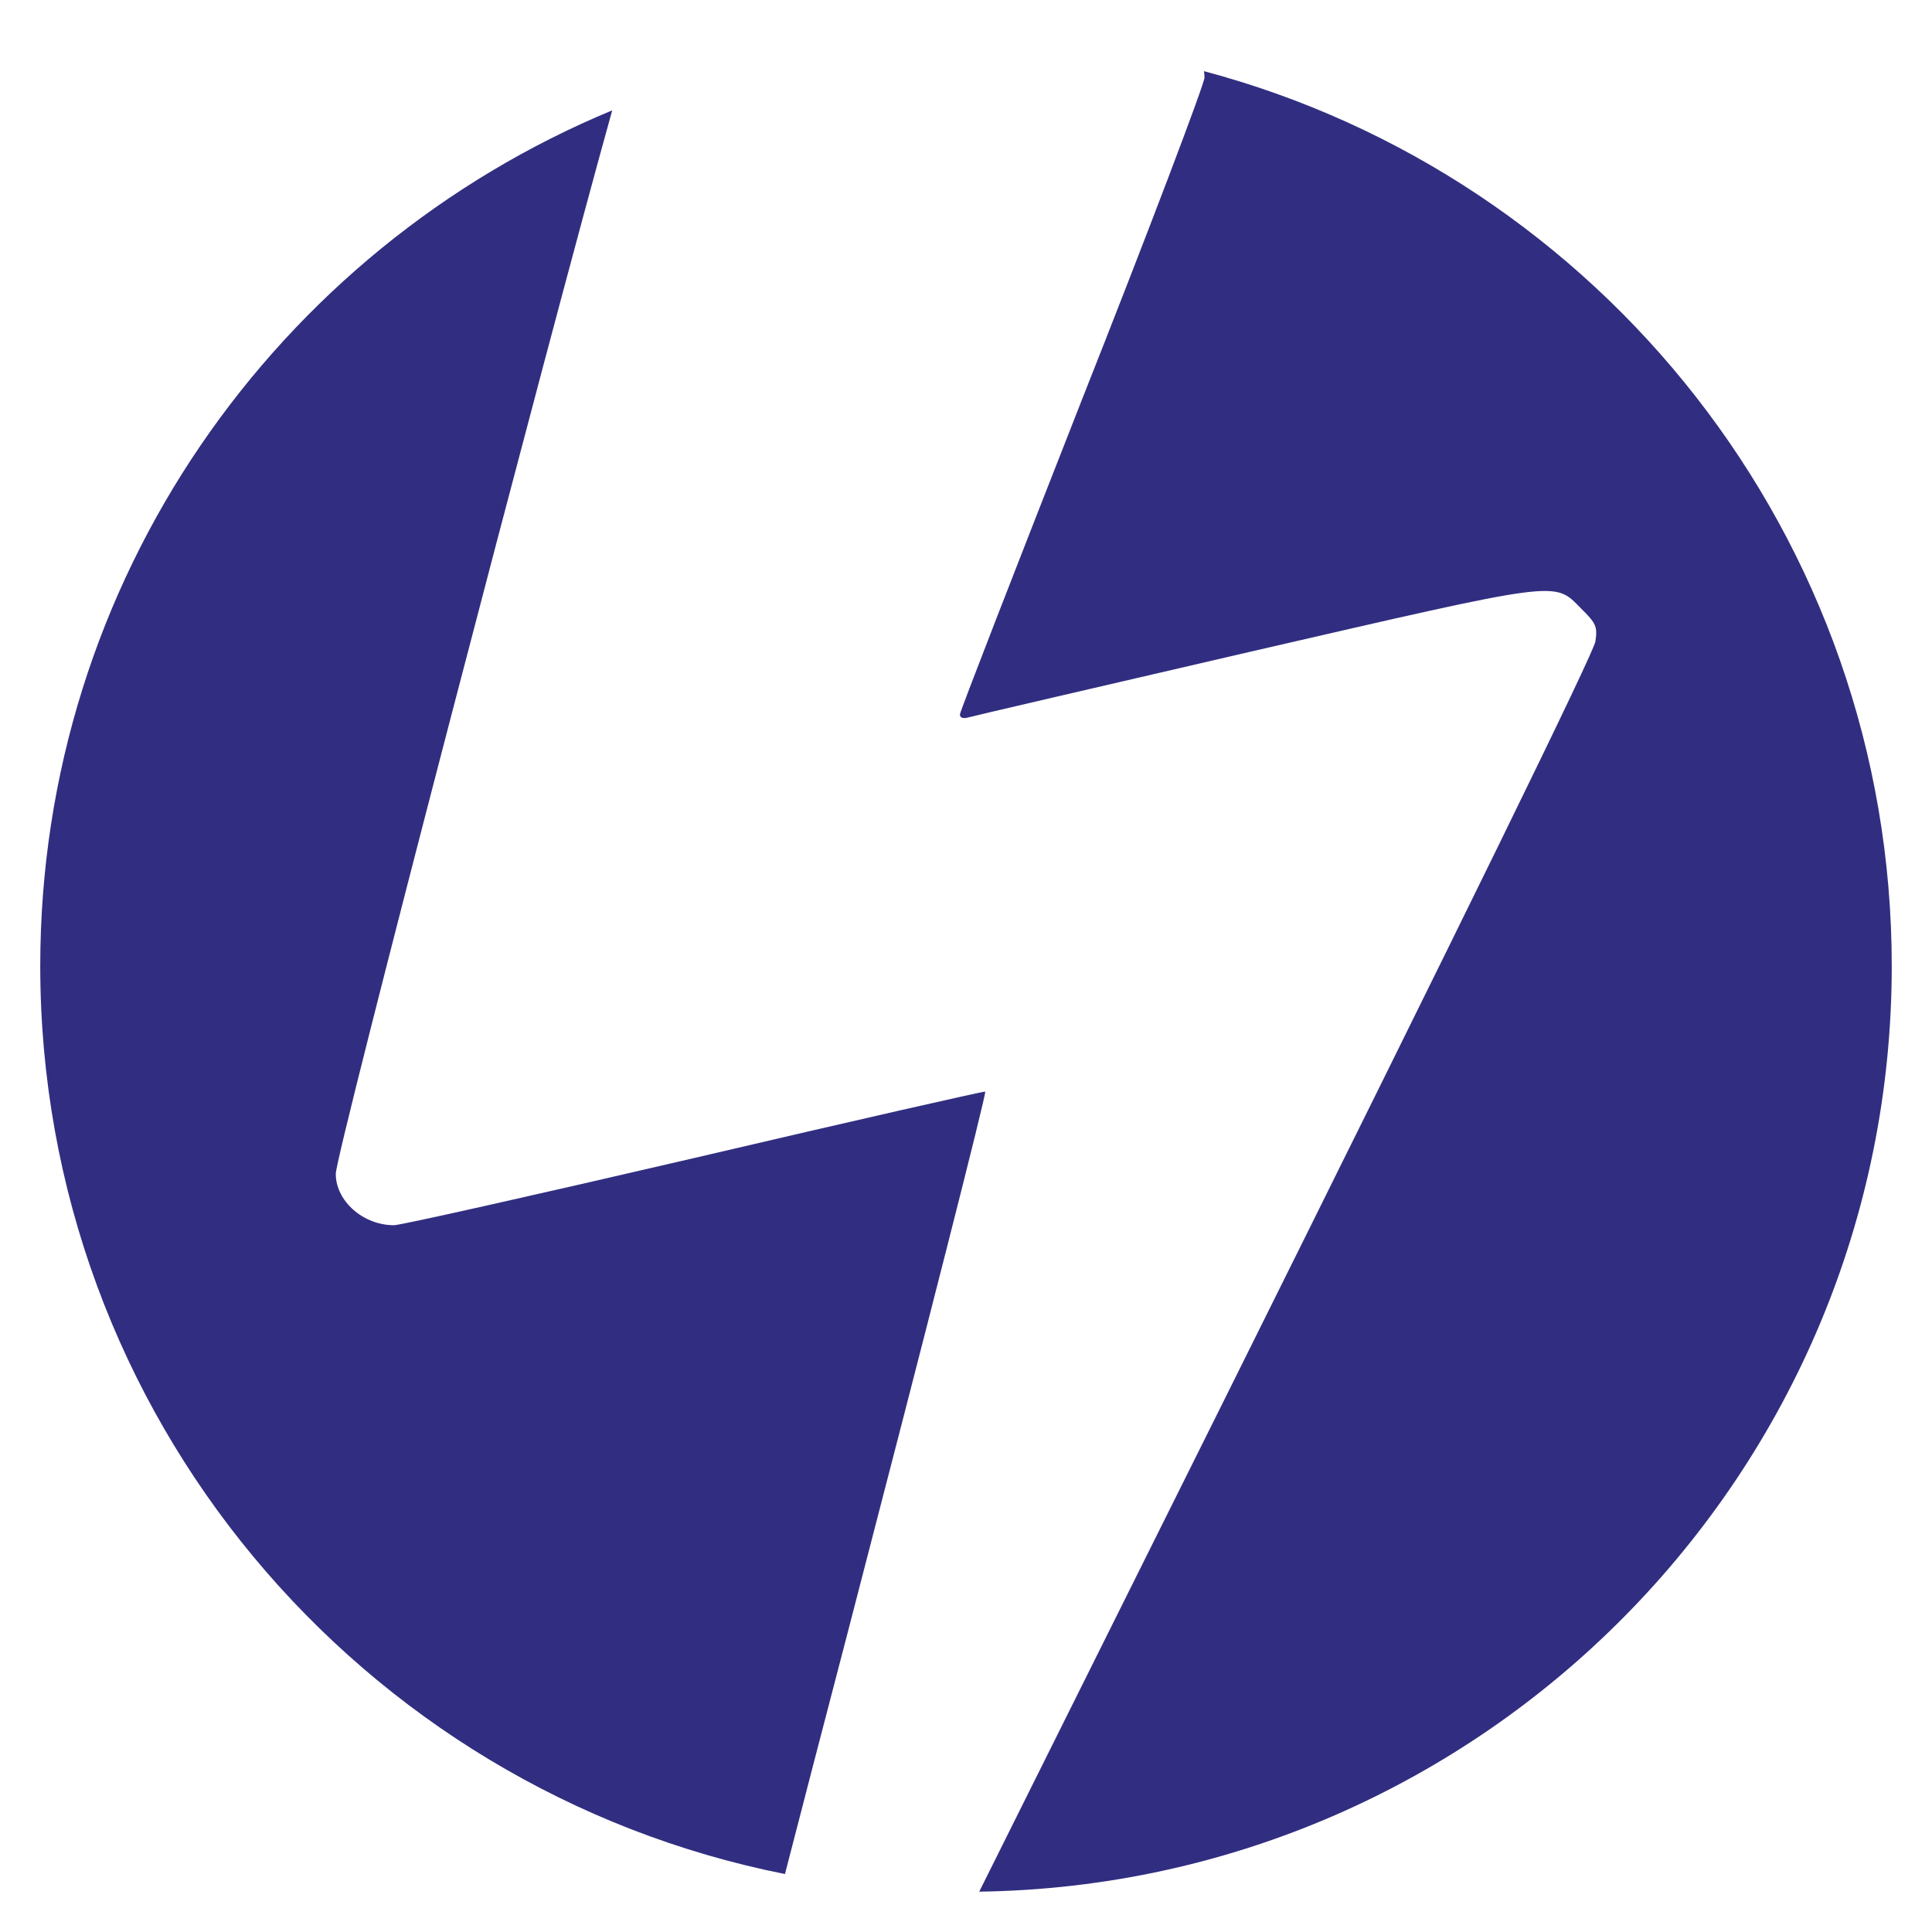 <svg viewBox="0 0 1200 1200" xmlns="http://www.w3.org/2000/svg">
    <path fill="#312e81" d="m747.775 44.2c245.861 65.31 427.225 289.542 427.225 555.8 0 314.622-253.236 570.56-566.779 574.94 41.679-83.59 94.576-189.745 151.182-303.438 149.04-299.567 230.764-466.538 231.549-473.168 1.31-9.085.524-11.05-8.905-20.381-17.026-17.188-11.002-17.924-205.095 26.765-94.296 21.854-173.662 40.27-176.019 41.006-2.881.737-4.715 0-4.715-1.964 0-1.719 34.313-89.87 75.961-195.946 41.909-105.831 75.961-195.946 75.961-199.63 0-1.331-.124-2.661-.365-3.984zm-367.512 24.346c-39.478 141.435-171.707 647.798-171.707 660.539 0 16.943 17.026 31.921 36.147 31.921 4.191 0 88.272-18.907 186.497-41.743 98.487-23.081 179.686-41.497 180.734-41.252 1.048.491-37.456 151.503-85.39 335.909-14.918 57.08-27.922 107.14-38.984 150.07-263.581-52.32-462.56-285.102-462.56-563.99 0-239.537 146.788-445.06 355.263-531.454z"></path>
</svg>
